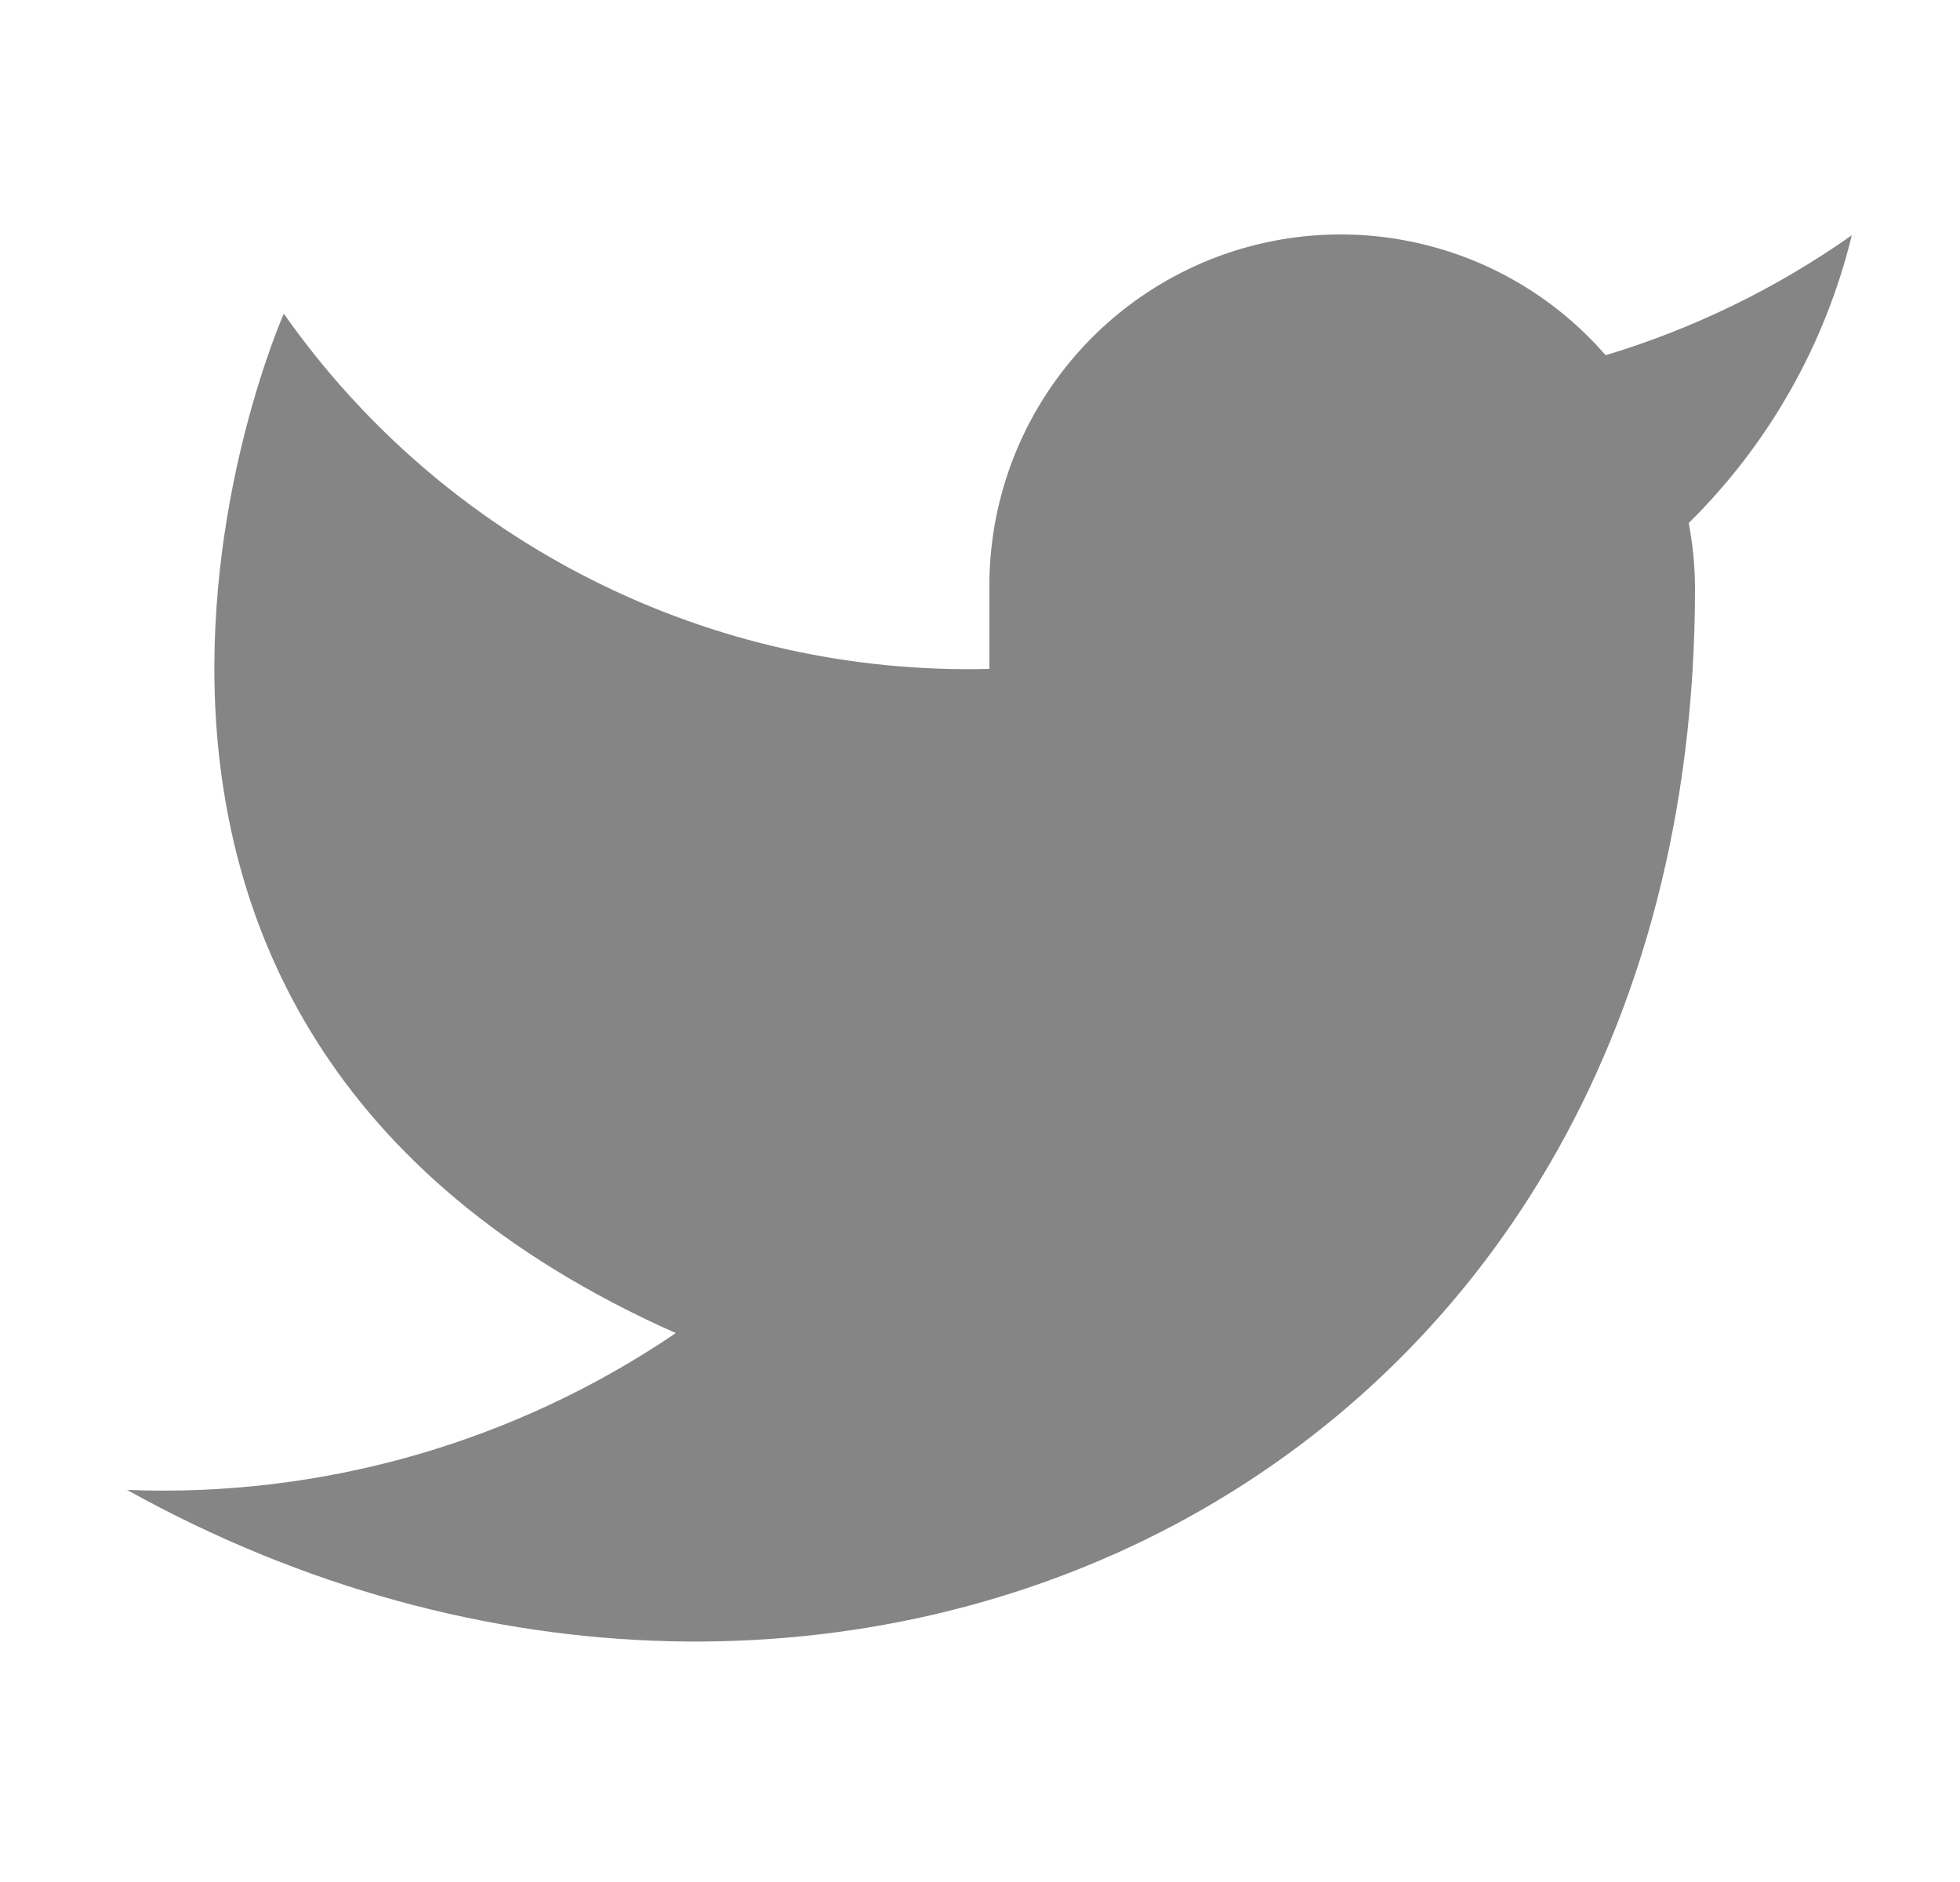 <svg width="25" height="24" viewBox="0 0 25 24" fill="none" xmlns="http://www.w3.org/2000/svg">
<path d="M23.62 3C22.662 3.675 21.602 4.192 20.48 4.53C19.878 3.837 19.077 3.346 18.187 3.124C17.297 2.901 16.36 2.957 15.502 3.284C14.645 3.612 13.908 4.194 13.393 4.954C12.877 5.713 12.608 6.612 12.62 7.53V8.53C10.863 8.575 9.121 8.186 7.551 7.395C5.981 6.605 4.63 5.438 3.62 4C3.62 4 -0.38 13 8.62 17C6.561 18.398 4.107 19.099 1.62 19C10.62 24 21.62 19 21.62 7.5C21.619 7.221 21.592 6.943 21.54 6.67C22.561 5.663 23.281 4.393 23.62 3Z" fill="black" fill-opacity="0.48"/>
</svg>
